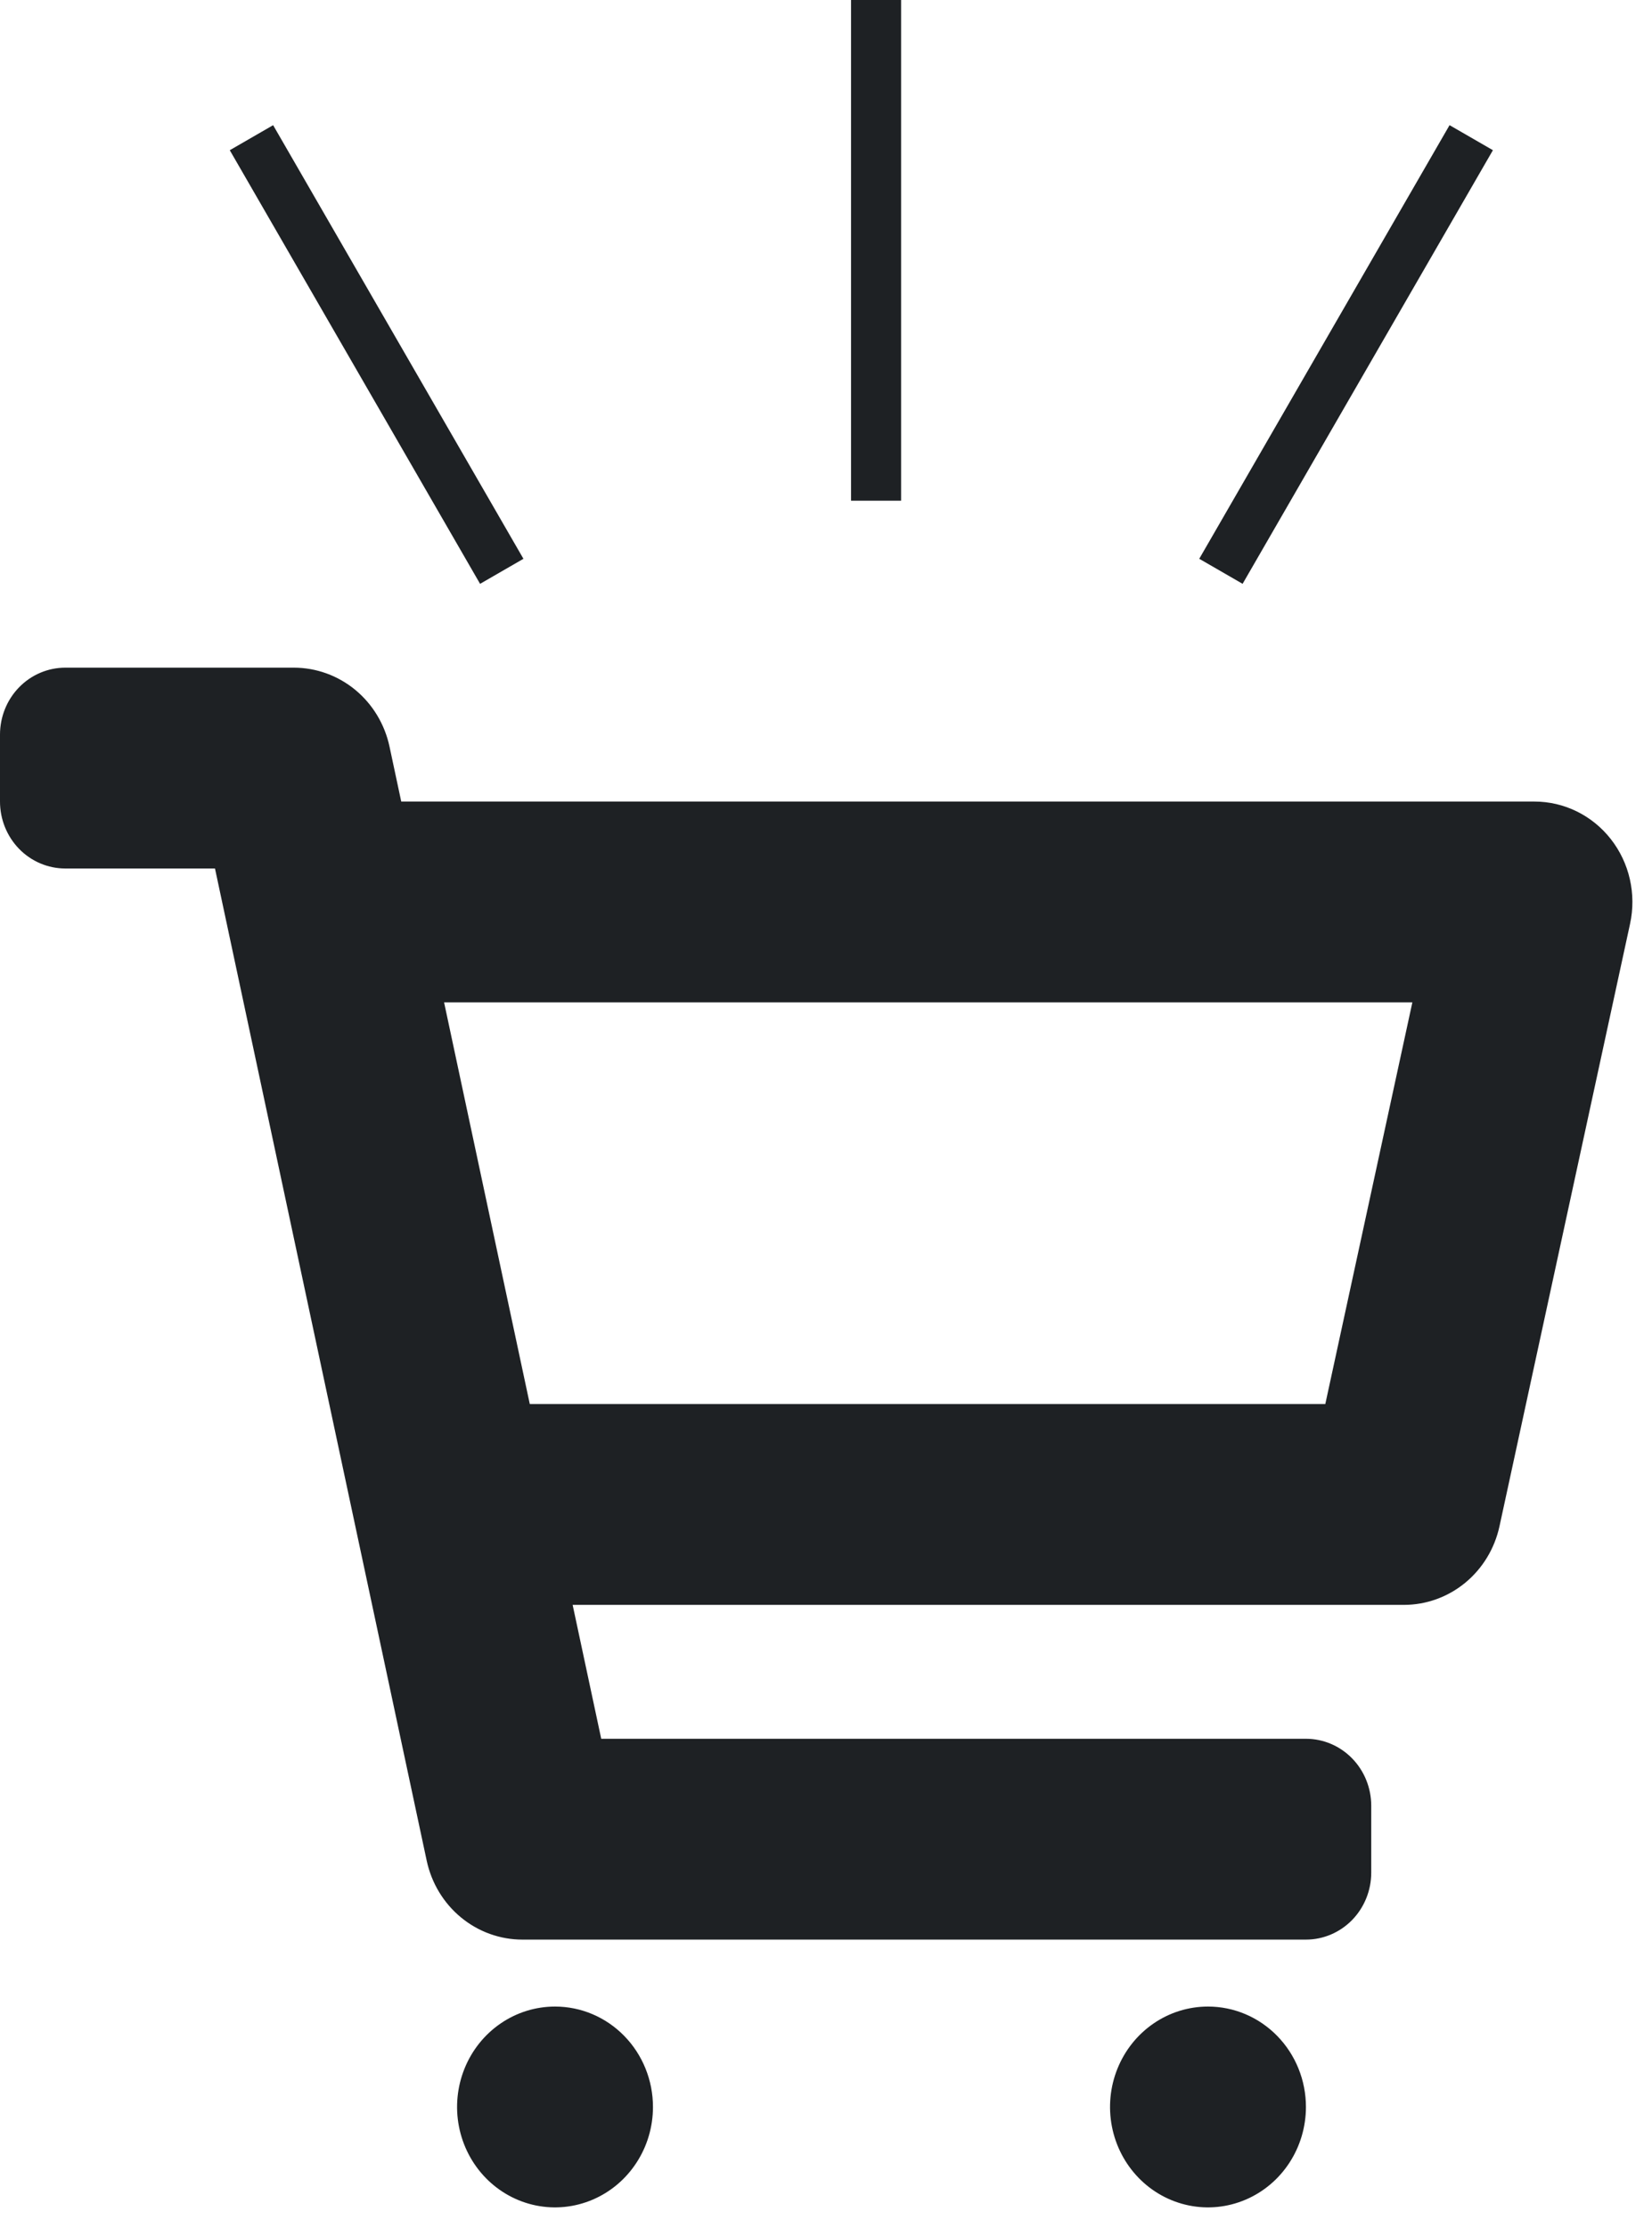 <svg width="66" height="89" viewBox="0 0 66 89" fill="none" xmlns="http://www.w3.org/2000/svg">
<rect x="34" y="20" width="20" height="2" transform="rotate(-90 34 20)" fill="#1E2124"/>
<rect x="10.912" y="5" width="20" height="2" transform="rotate(60 10.912 5)" fill="#1E2124"/>
<rect x="47.912" y="22.32" width="20" height="2" transform="rotate(-60 47.912 22.32)" fill="#1E2124"/>
<path d="M26.087 84.16C26.087 84.953 25.858 85.729 25.427 86.388C24.997 87.048 24.386 87.562 23.671 87.865C22.956 88.169 22.17 88.249 21.41 88.094C20.651 87.939 19.954 87.557 19.407 86.996C18.86 86.435 18.487 85.72 18.336 84.942C18.185 84.164 18.263 83.358 18.559 82.625C18.855 81.892 19.356 81.266 20 80.825C20.643 80.384 21.4 80.149 22.174 80.149C23.212 80.149 24.207 80.571 24.941 81.324C25.675 82.076 26.087 83.096 26.087 84.16ZM48.261 80.149C47.487 80.149 46.73 80.384 46.087 80.825C45.443 81.266 44.942 81.892 44.646 82.625C44.349 83.358 44.272 84.164 44.423 84.942C44.574 85.72 44.947 86.435 45.494 86.996C46.041 87.557 46.738 87.939 47.498 88.094C48.257 88.249 49.043 88.169 49.758 87.865C50.473 87.562 51.084 87.048 51.514 86.388C51.944 85.729 52.174 84.953 52.174 84.16C52.174 83.096 51.762 82.076 51.028 81.324C50.294 80.571 49.299 80.149 48.261 80.149ZM65.124 36.898L59.907 60.964C59.714 61.855 59.23 62.652 58.536 63.223C57.841 63.794 56.977 64.105 56.087 64.105H22.878L24.02 69.453H52.174C52.866 69.453 53.529 69.734 54.019 70.236C54.508 70.737 54.783 71.418 54.783 72.127V74.801C54.783 75.51 54.508 76.19 54.019 76.692C53.529 77.193 52.866 77.475 52.174 77.475H20.87C19.977 77.475 19.111 77.162 18.416 76.588C17.721 76.015 17.238 75.215 17.047 74.321L8.589 34.691H2.609C1.917 34.691 1.253 34.409 0.764 33.908C0.275 33.406 0 32.726 0 32.017V29.343C0 28.634 0.275 27.953 0.764 27.452C1.253 26.951 1.917 26.669 2.609 26.669H11.739C12.632 26.669 13.497 26.982 14.193 27.555C14.888 28.129 15.371 28.929 15.562 29.823L16.03 32.017H61.304C61.89 32.017 62.469 32.152 62.997 32.412C63.525 32.672 63.99 33.05 64.356 33.518C64.723 33.987 64.983 34.534 65.115 35.119C65.248 35.704 65.251 36.312 65.124 36.898ZM56.426 40.039H17.742L21.166 56.083H52.948L56.426 40.039Z" fill="#1E2124"/>
</svg>